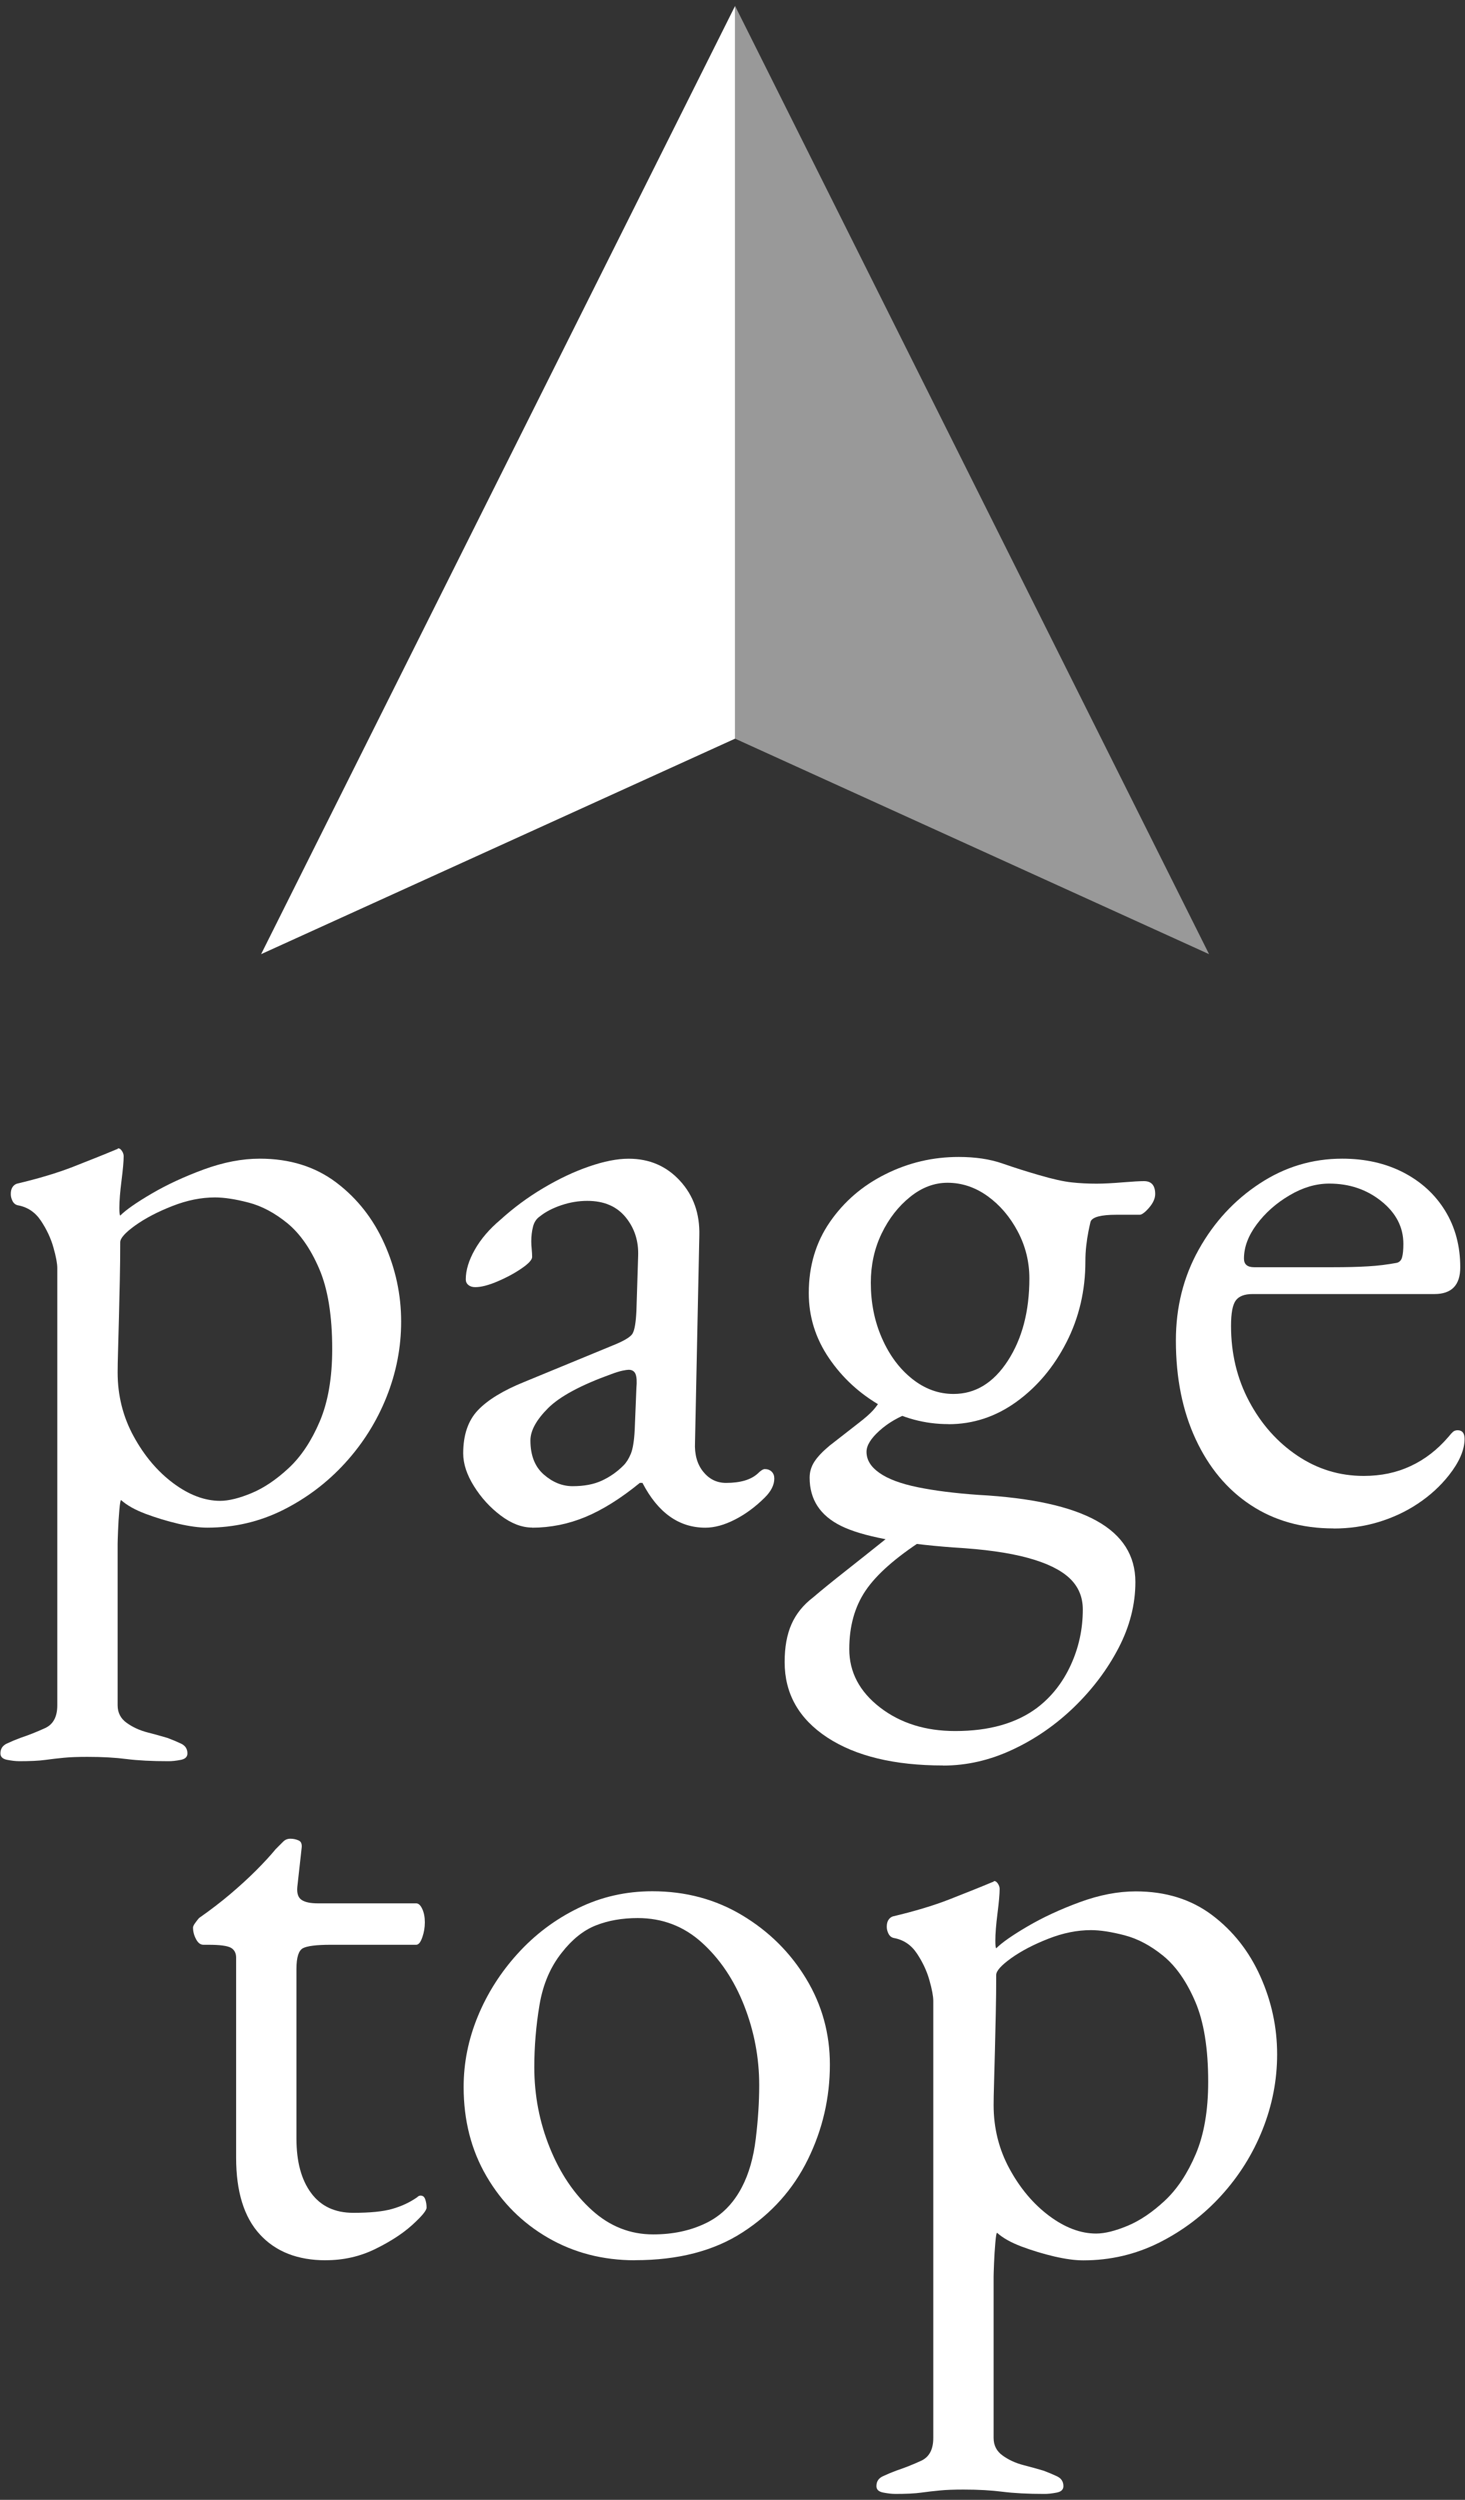 <?xml version="1.0" encoding="UTF-8"?>
<svg id="_レイヤー_1" data-name="レイヤー_1" xmlns="http://www.w3.org/2000/svg" width="34" height="58" version="1.1" viewBox="0 0 34 58">
  <rect x="0" y="0" width="34" height="58" fill="#333333" stroke="none"/>
  <!-- Generator: Adobe Illustrator 29.6.1, SVG Export Plug-In . SVG Version: 2.1.1 Build 9)  -->
  <defs>
    <style>
      .st0, .st1 {
        fill: #fff;
      }

      .st1 {
        opacity: .5;
      }
    </style>
  </defs>
  <g>
    <path class="st0" d="M.43,40.862c-.067,0-.153-.01-.26-.03-.107-.02-.16-.07-.16-.15,0-.106.05-.183.15-.229.1-.047.203-.09.31-.13.2-.067.393-.144.58-.23.187-.087.28-.263.28-.529v-10.141c0-.106-.03-.267-.09-.479-.06-.214-.157-.42-.29-.62s-.313-.32-.54-.36c-.053-.013-.093-.046-.12-.1-.027-.054-.04-.106-.04-.16,0-.066.013-.12.04-.16.026-.04.06-.066.1-.08.507-.12.94-.25,1.3-.39.36-.141.7-.276,1.02-.41.013,0,.02-.003.02-.01s.006-.01.02-.01c.026,0,.053.02.08.06.026.04.04.08.04.12,0,.12-.017.31-.05.57-.033.26-.05.47-.05.63,0,.106.006.167.02.18.133-.133.376-.303.73-.51.353-.207.756-.394,1.21-.561.453-.166.886-.25,1.3-.25.693,0,1.283.184,1.77.55.487.367.86.841,1.12,1.421.26.579.39,1.183.39,1.81,0,.6-.114,1.184-.34,1.75s-.547,1.077-.96,1.53-.894.816-1.44,1.09c-.547.273-1.133.41-1.76.41-.187,0-.41-.03-.67-.09-.26-.061-.513-.138-.76-.23-.247-.093-.437-.2-.57-.32-.014,0-.027.077-.04.23-.014.153-.023.313-.03.479-.007.167-.01.271-.01.311v3.74c0,.173.07.31.21.409.14.101.3.174.48.221.18.046.336.09.47.13.107.04.21.083.31.13.1.047.15.123.15.229,0,.08-.054.131-.16.15-.107.021-.2.03-.28.03-.387,0-.71-.017-.97-.05-.26-.034-.563-.051-.91-.051-.227,0-.41.007-.55.021-.14.013-.284.03-.43.05-.147.021-.354.03-.62.03ZM5.11,34.822c.2,0,.443-.061.73-.18.287-.12.573-.313.86-.58s.527-.627.72-1.08c.193-.453.29-1.014.29-1.681,0-.772-.1-1.393-.3-1.859-.2-.467-.447-.82-.74-1.061-.293-.239-.593-.399-.9-.479-.307-.08-.567-.12-.78-.12-.32,0-.65.066-.99.2-.34.133-.627.283-.86.449-.233.167-.35.297-.35.391,0,.293-.003.59-.01.89s-.013.59-.02.87-.013.53-.02.75-.01.39-.01.51c0,.534.123,1.027.37,1.48.247.453.553.816.92,1.09.366.273.73.41,1.09.41Z"/>
    <path class="st0" d="M12.35,35.442c-.24,0-.483-.094-.73-.28s-.453-.413-.62-.68c-.167-.267-.25-.521-.25-.761,0-.426.113-.76.34-1,.227-.239.586-.46,1.08-.659l2.04-.841c.267-.106.423-.199.47-.279s.077-.253.09-.521l.04-1.279c.013-.347-.083-.647-.29-.9-.207-.253-.503-.38-.89-.38-.2,0-.4.033-.6.1-.2.067-.367.153-.5.26-.08.054-.133.134-.16.24-.027.107-.04.22-.04.34,0,.054.003.114.01.181.006.066.01.127.01.18,0,.066-.083.157-.25.27-.167.114-.354.214-.56.301s-.376.13-.51.13c-.067,0-.12-.017-.16-.05s-.06-.077-.06-.131c0-.213.07-.442.21-.689.14-.247.337-.477.59-.69.307-.279.64-.526,1-.739.36-.214.713-.381,1.06-.5.346-.12.653-.181.92-.181.48,0,.876.17,1.19.511.313.34.463.763.45,1.27l-.1,4.8c-.014.28.05.507.19.681.14.173.316.26.53.26.333,0,.58-.073.74-.221.066-.066.12-.1.16-.1.066,0,.12.021.16.061.04.039.06.093.06.159,0,.147-.073.294-.22.44-.214.213-.444.384-.69.51-.247.127-.477.19-.69.19-.613,0-1.1-.347-1.46-1.04h-.06c-.44.359-.86.623-1.26.79-.4.166-.813.25-1.24.25ZM13.29,34.482c.267,0,.493-.043.68-.13.187-.087.353-.203.5-.351.066-.066.123-.156.17-.27s.077-.297.09-.551l.04-.979c.013-.146.007-.253-.02-.32-.027-.066-.08-.1-.16-.1-.027,0-.074.007-.14.02-.067.014-.153.04-.26.08-.707.254-1.197.518-1.47.79-.273.273-.41.523-.41.75,0,.347.104.61.31.79.207.181.43.271.67.271Z"/>
    <path class="st0" d="M21.89,40.962c-1.133,0-2.03-.217-2.69-.649-.66-.434-.99-1.018-.99-1.75,0-.348.053-.641.16-.881.106-.239.273-.446.5-.619.187-.16.437-.364.75-.61.313-.247.637-.504.97-.771l.84.04c-.64.413-1.087.807-1.34,1.181-.253.373-.38.826-.38,1.359s.236.983.71,1.351c.473.366,1.056.55,1.75.55.787,0,1.42-.18,1.9-.54.333-.253.593-.583.78-.99.187-.406.28-.837.28-1.29,0-.293-.104-.536-.31-.729-.207-.193-.53-.351-.97-.47-.44-.12-1.013-.2-1.72-.24-1.253-.094-2.124-.26-2.61-.5s-.73-.613-.73-1.12c0-.133.037-.257.11-.37.073-.113.19-.236.35-.37.307-.24.533-.416.68-.53.146-.112.257-.21.33-.29.073-.079.143-.18.21-.3l.68.34c-.293.107-.54.25-.74.431-.2.18-.3.343-.3.489,0,.188.1.351.3.49.2.141.493.25.88.33s.86.141,1.42.18c1.227.067,2.14.268,2.74.601s.9.807.9,1.42c0,.52-.13,1.03-.39,1.53-.26.5-.604.956-1.03,1.37-.427.413-.903.743-1.43.989-.527.247-1.063.37-1.61.37ZM22.01,33.042c-.547,0-1.067-.14-1.56-.42s-.897-.65-1.21-1.11c-.313-.46-.47-.963-.47-1.51,0-.626.164-1.177.49-1.649.327-.474.756-.844,1.29-1.11.533-.267,1.1-.4,1.7-.4.387,0,.723.051,1.01.15.287.1.57.189.85.27.32.094.573.15.76.17.187.021.38.03.58.03.16,0,.36-.01.6-.03.24-.02.407-.029.5-.029.173,0,.26.1.26.3,0,.12-.067.247-.2.38-.067.067-.12.1-.16.1h-.54c-.36,0-.56.054-.6.16-.013.054-.03.13-.05.23-.02.1-.037.21-.05.33-.014.12-.02.24-.02.359,0,.681-.147,1.308-.44,1.881-.293.573-.68,1.033-1.16,1.38s-1.007.52-1.58.52ZM22.13,32.342c.506,0,.926-.256,1.26-.77.333-.514.5-1.15.5-1.91,0-.387-.09-.75-.27-1.09-.18-.34-.413-.613-.7-.82-.287-.206-.597-.31-.93-.31-.307,0-.597.109-.87.33-.273.22-.493.503-.66.85-.167.347-.25.727-.25,1.14,0,.467.086.897.26,1.29.173.394.407.707.7.94.293.233.613.35.96.35Z"/>
    <path class="st0" d="M30.95,35.462c-.733,0-1.373-.18-1.92-.54-.547-.359-.973-.87-1.28-1.529-.307-.66-.46-1.424-.46-2.29,0-.773.176-1.477.53-2.11.353-.633.823-1.144,1.41-1.53.586-.387,1.227-.58,1.92-.58.533,0,1.007.107,1.42.32.413.214.737.51.97.89.233.38.35.817.35,1.311,0,.413-.2.62-.6.62h-4.22c-.187,0-.317.05-.39.149-.074.101-.11.297-.11.59,0,.641.14,1.224.42,1.75.28.527.653.947,1.12,1.261s.98.47,1.54.47c.4,0,.763-.076,1.09-.23.327-.152.617-.376.87-.67.053-.066.093-.109.12-.13.026-.02.06-.03.1-.03.106,0,.16.067.16.2,0,.254-.12.534-.36.84-.2.254-.44.474-.72.66-.28.188-.587.33-.92.431-.333.1-.68.149-1.04.149ZM29.11,29.402h1.82c.32,0,.593-.007.82-.021.227-.013.446-.04.66-.08.066-.013.11-.057.13-.13s.03-.177.03-.31c0-.387-.17-.717-.51-.99-.34-.273-.744-.41-1.21-.41-.307,0-.614.09-.92.271-.307.18-.56.403-.76.67s-.3.533-.3.8c0,.134.08.2.24.2Z"/>
    <path class="st0" d="M7.56,52.442c-.653,0-1.163-.2-1.53-.601-.367-.399-.55-.993-.55-1.779v-4.641c0-.106-.04-.183-.12-.229s-.253-.07-.52-.07h-.12c-.067,0-.124-.043-.17-.13-.047-.087-.07-.177-.07-.271,0-.026.02-.066.06-.119.04-.054.067-.087.08-.101.267-.187.51-.373.73-.56.22-.187.42-.37.6-.55.18-.181.33-.344.45-.49l.17-.17c.046-.047.103-.07.17-.07.066,0,.13.014.19.04s.083.087.07.18l-.1.9c-.014.146.02.247.1.3.08.054.207.08.38.08h2.28c.053,0,.1.043.14.13s.06.19.06.311c0,.119-.02.236-.06.35s-.087.17-.14.17h-1.98c-.333,0-.55.027-.65.08-.1.054-.15.214-.15.479v3.94c0,.533.113.953.34,1.26.227.308.553.46.98.46.387,0,.687-.029.9-.09.213-.06.407-.149.58-.27.027-.027.053-.04.08-.04.053,0,.09.029.11.09.02.06.03.123.03.189,0,.067-.11.2-.33.4-.22.2-.507.387-.86.56-.354.174-.737.261-1.15.261Z"/>
    <path class="st0" d="M14.74,52.442c-.747,0-1.42-.174-2.02-.521-.6-.347-1.077-.823-1.43-1.43-.354-.606-.53-1.297-.53-2.07,0-.56.11-1.106.33-1.64.22-.533.53-1.021.93-1.46.4-.44.867-.79,1.4-1.05.533-.261,1.107-.391,1.72-.391.773,0,1.47.188,2.09.561s1.113.863,1.48,1.47.55,1.27.55,1.99c0,.773-.17,1.507-.51,2.2s-.843,1.257-1.51,1.689c-.667.434-1.5.65-2.5.65ZM15.16,51.842c.453,0,.86-.086,1.22-.26.36-.173.64-.453.84-.84.16-.307.267-.68.32-1.12s.08-.854.08-1.24c0-.64-.117-1.256-.35-1.85-.233-.593-.56-1.08-.98-1.46s-.917-.57-1.49-.57c-.36,0-.684.057-.97.17-.287.113-.55.323-.79.63-.267.334-.44.74-.52,1.221-.08.479-.12.96-.12,1.439,0,.653.12,1.277.36,1.87.24.594.566,1.077.98,1.45.413.373.886.56,1.42.56Z"/>
    <path class="st0" d="M20.76,57.862c-.067,0-.153-.01-.26-.03-.107-.02-.16-.07-.16-.15,0-.106.05-.183.15-.229.1-.047.203-.09.31-.13.2-.067.393-.144.58-.23.187-.087.28-.263.28-.529v-10.141c0-.106-.03-.267-.09-.479-.06-.214-.157-.42-.29-.62s-.313-.32-.54-.36c-.053-.013-.093-.046-.12-.1-.027-.054-.04-.106-.04-.16,0-.066.013-.12.04-.16.026-.04.06-.066.1-.08.507-.12.94-.25,1.3-.39.36-.141.7-.276,1.02-.41.013,0,.02-.003.02-.01s.006-.01.02-.01c.026,0,.053.02.08.06.026.04.04.08.04.12,0,.12-.017.31-.05.57-.033.26-.05.47-.05.63,0,.106.006.167.02.18.133-.133.376-.303.73-.51.353-.207.756-.394,1.21-.561.453-.166.886-.25,1.3-.25.693,0,1.283.184,1.77.55.487.367.86.841,1.12,1.421.26.579.39,1.183.39,1.81,0,.6-.114,1.184-.34,1.75s-.547,1.077-.96,1.53-.894.816-1.44,1.09c-.547.273-1.133.41-1.76.41-.187,0-.41-.03-.67-.09-.26-.061-.513-.138-.76-.23-.247-.093-.437-.2-.57-.32-.014,0-.027.077-.04.23-.014.153-.023.313-.03.479-.007.167-.01.271-.01.311v3.74c0,.173.07.31.21.409.14.101.3.174.48.221.18.046.336.09.47.13.107.04.21.083.31.13.1.047.15.123.15.229,0,.08-.054.131-.16.15-.107.021-.2.03-.28.03-.387,0-.71-.017-.97-.05-.26-.034-.563-.051-.91-.051-.227,0-.41.007-.55.021-.14.013-.284.03-.43.05-.147.021-.354.03-.62.03ZM25.44,51.822c.2,0,.443-.061.73-.18.287-.12.573-.313.86-.58s.527-.627.72-1.08c.193-.453.29-1.014.29-1.681,0-.772-.1-1.393-.3-1.859-.2-.467-.447-.82-.74-1.061-.293-.239-.593-.399-.9-.479-.307-.08-.567-.12-.78-.12-.32,0-.65.066-.99.2-.34.133-.627.283-.86.449-.233.167-.35.297-.35.391,0,.293-.003.59-.01.89s-.013.59-.02.87-.013.53-.02.75-.01.39-.01.51c0,.534.123,1.027.37,1.48.247.453.553.816.92,1.09.366.273.73.41,1.09.41Z"/>
  </g>
  <polygon class="st0" points="6.06 22.138 17.06 17.138 17.06 .138 6.06 22.138"/>
  <polygon class="st1" points="28.06 22.138 17.06 17.138 17.06 .138 28.06 22.138"/>
</svg>